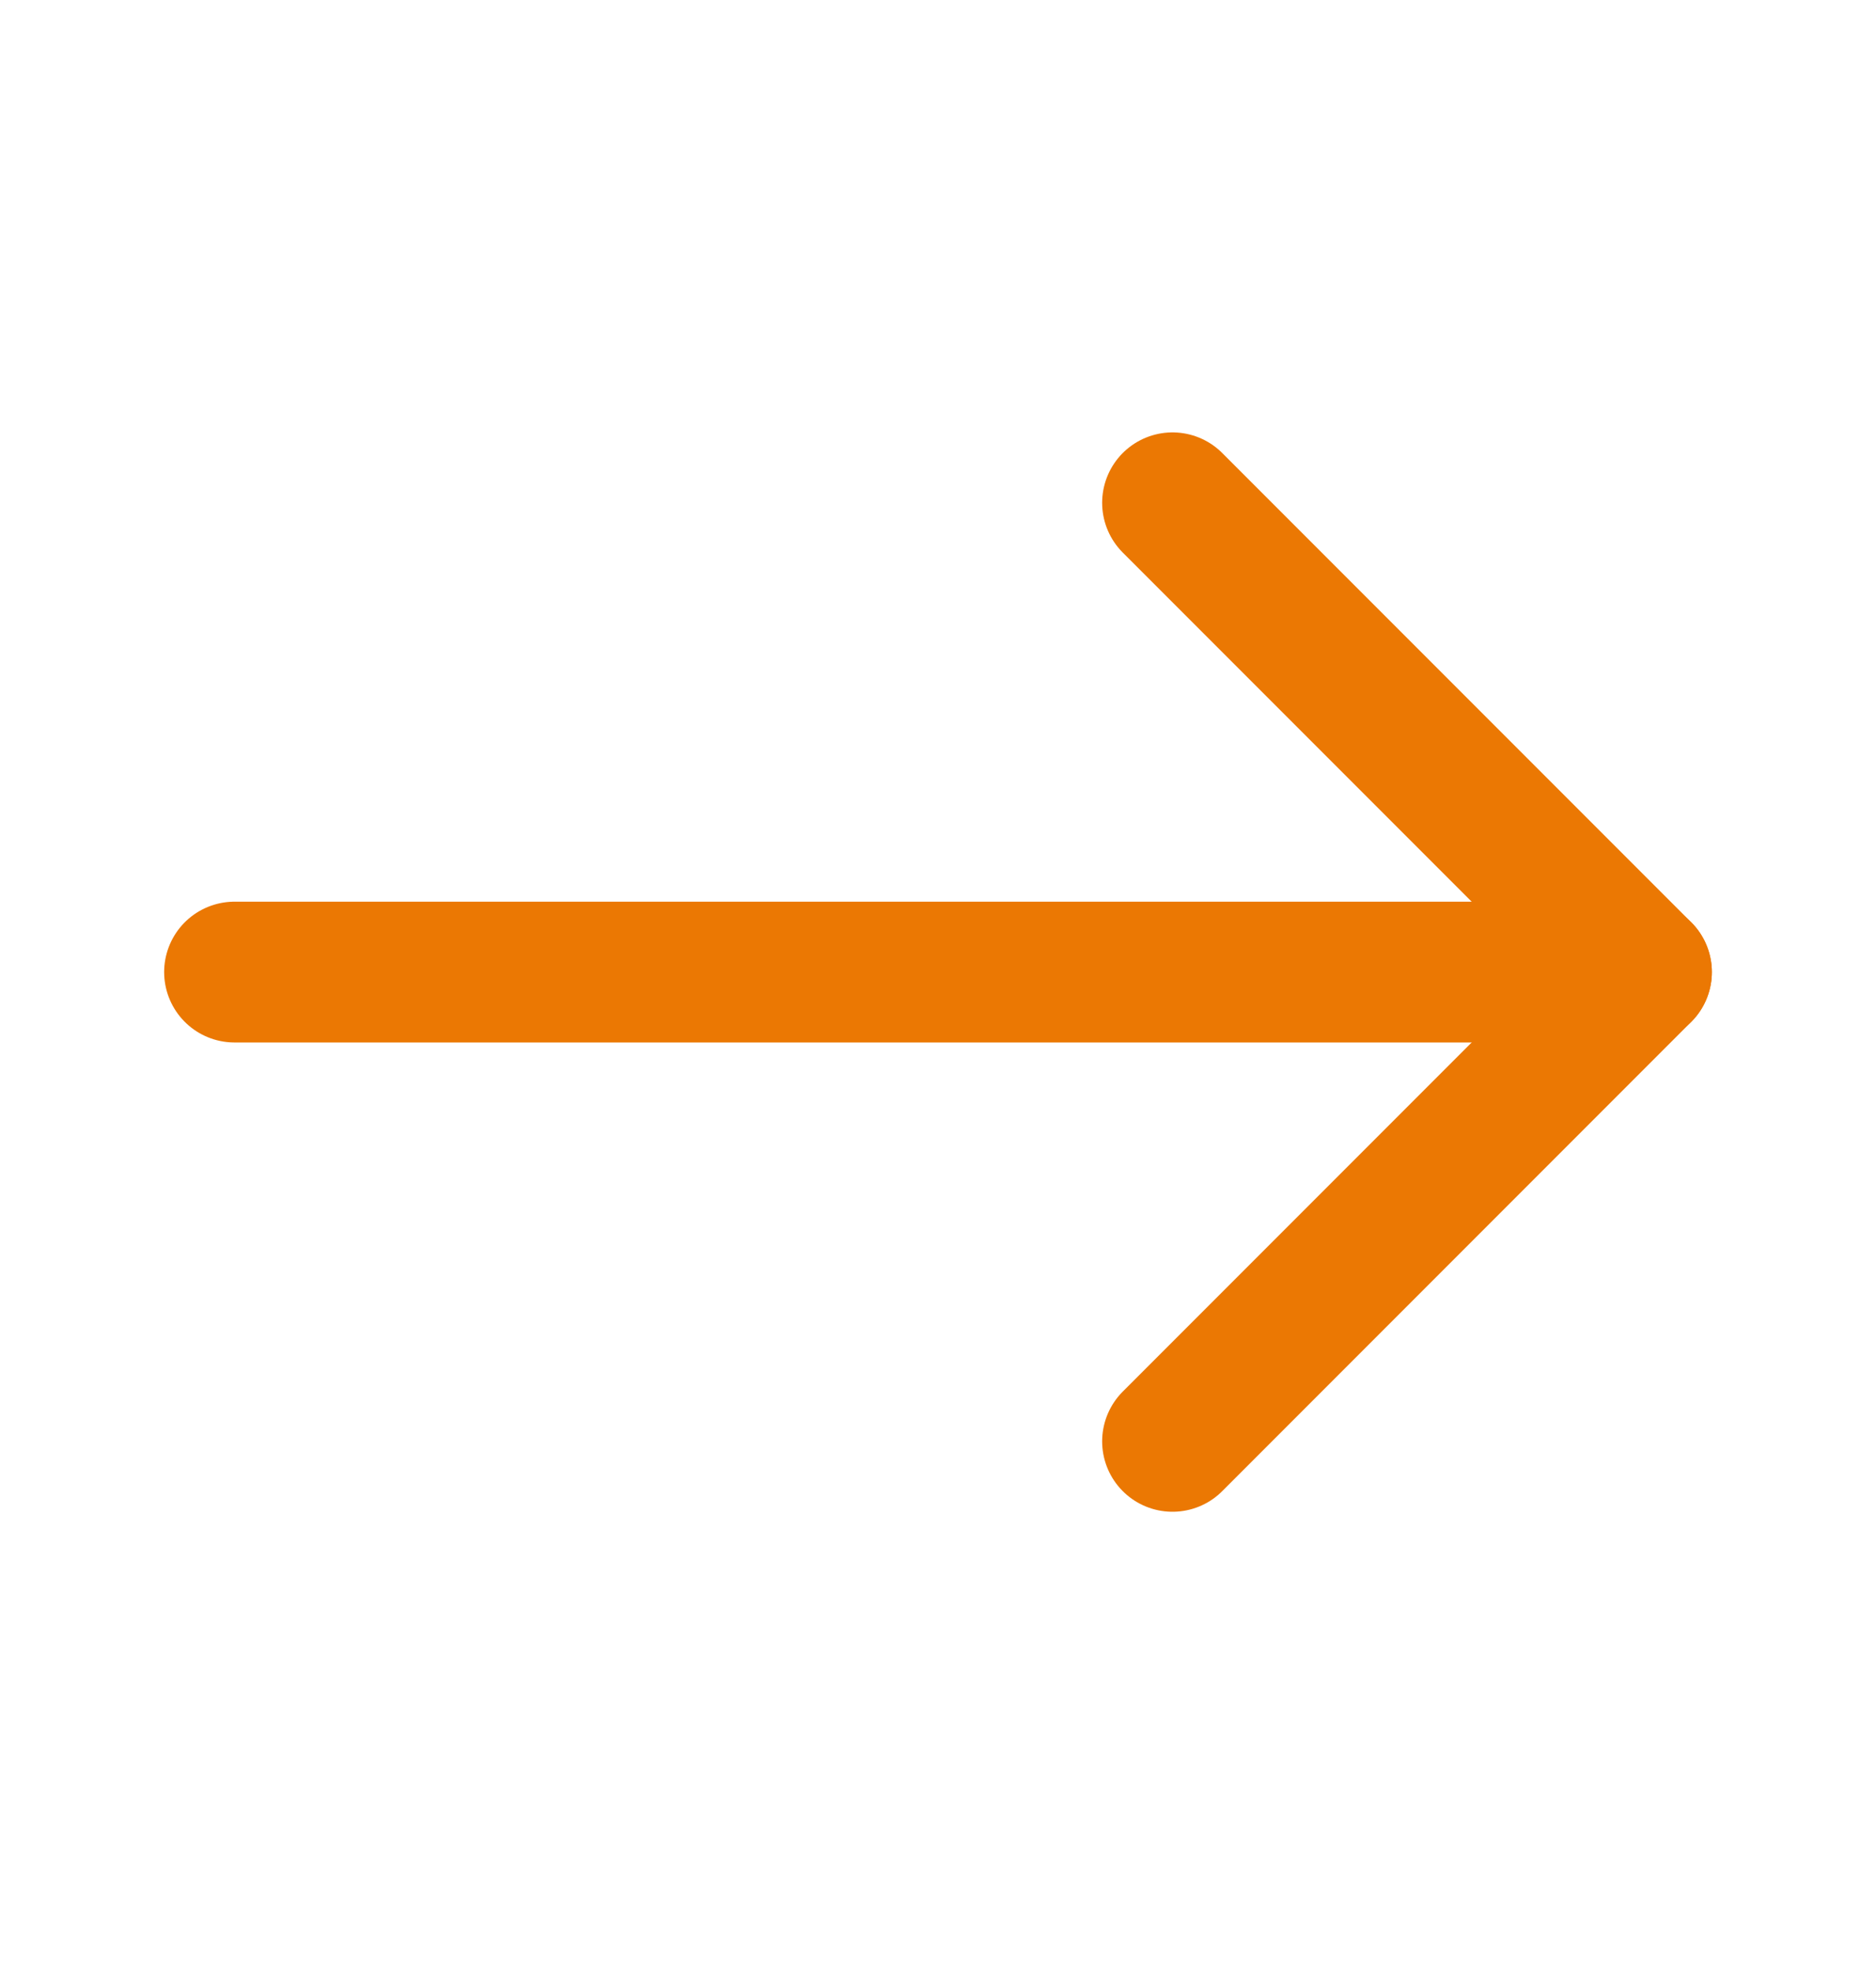<svg width="20" height="21" viewBox="0 0 20 21" fill="none" xmlns="http://www.w3.org/2000/svg">
<path d="M2.5 10.357H17.5" stroke="#EB7803" stroke-width="1.5" stroke-linecap="round"/>
<path d="M12.5 15.357L17.5 10.357L12.5 5.357" stroke="#EB7803" stroke-width="1.5" stroke-linecap="round" stroke-linejoin="round"/>
</svg>
